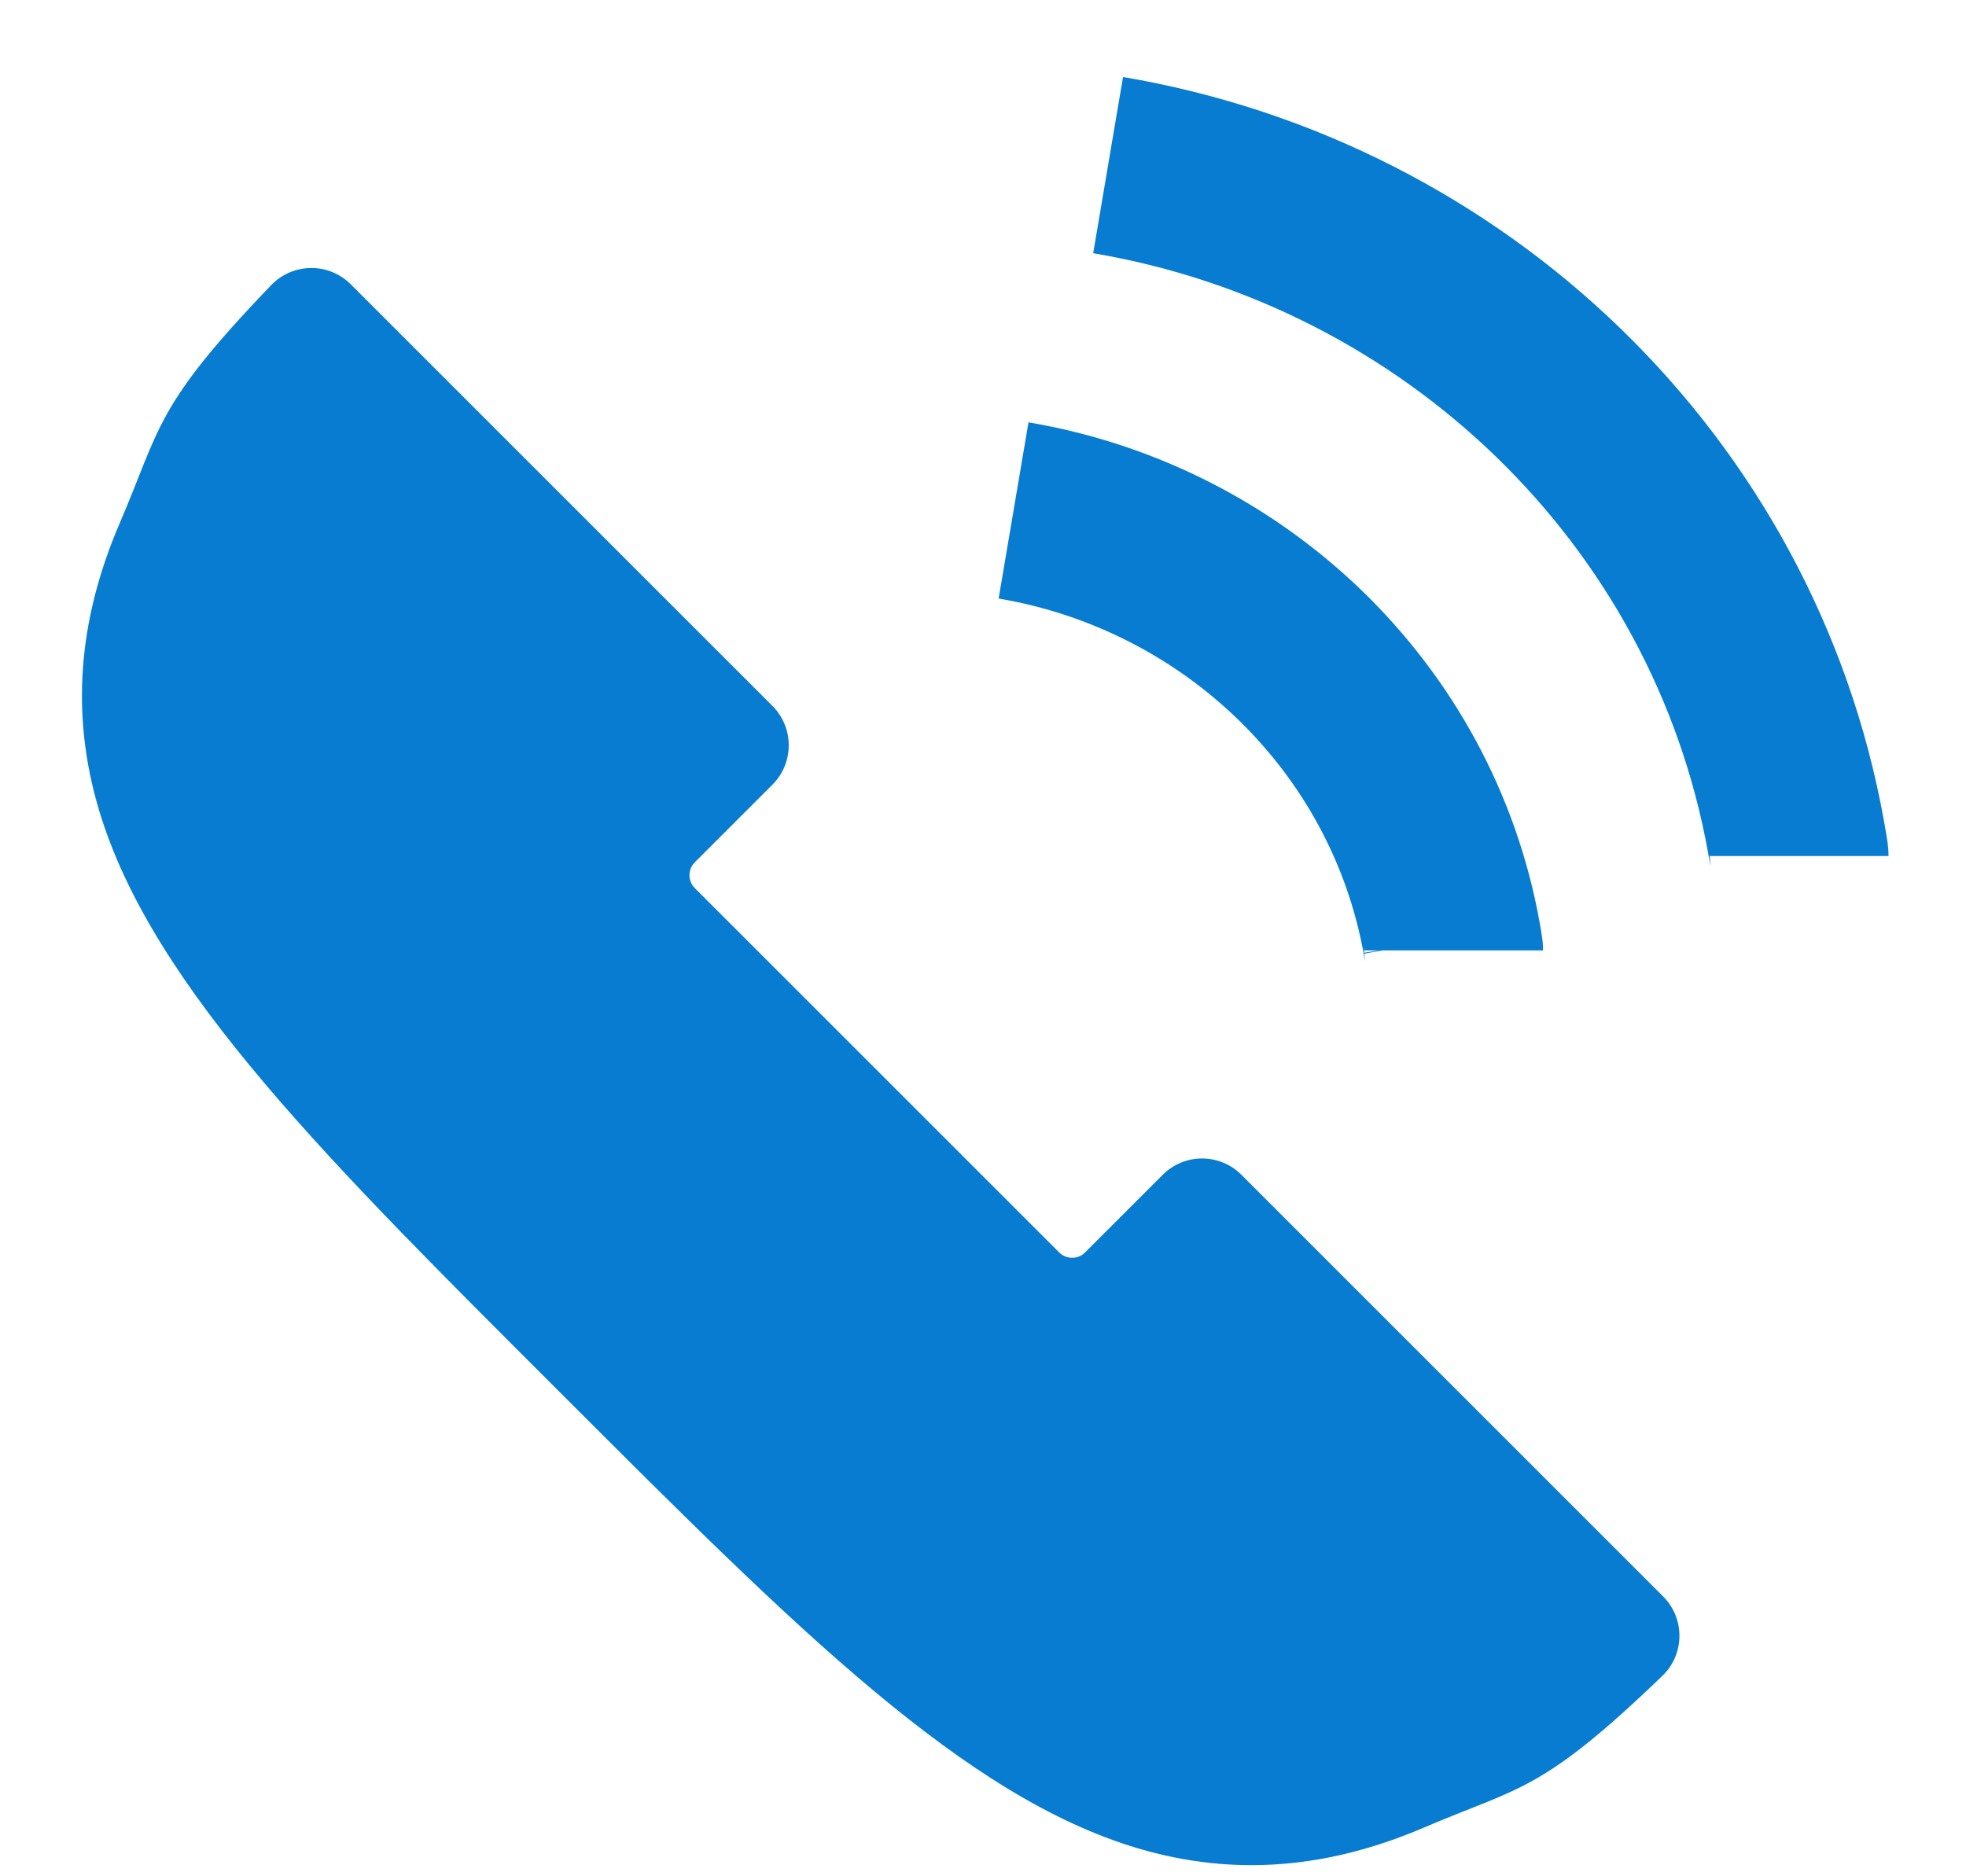<svg width="22" height="21" viewBox="0 0 22 21" fill="none" xmlns="http://www.w3.org/2000/svg">
<path fill-rule="evenodd" clip-rule="evenodd" d="M18.602 18.757C17.244 20.065 17.006 19.996 15.941 20.452C14.871 20.911 13.819 21.008 12.736 20.688C10.794 20.112 8.917 18.235 6.32 15.637C3.713 13.031 1.699 11.061 1.105 9.057C0.792 8 0.869 6.951 1.341 5.852C1.798 4.787 1.728 4.549 3.036 3.19C3.277 2.94 3.678 2.935 3.925 3.182L8.644 7.901C8.887 8.144 8.887 8.539 8.644 8.782L7.774 9.652C7.696 9.731 7.696 9.86 7.774 9.939L11.854 14.019C11.932 14.097 12.063 14.097 12.141 14.019L13.011 13.149C13.254 12.905 13.649 12.905 13.892 13.149L18.611 17.868C18.857 18.114 18.854 18.516 18.602 18.757Z" fill="#087CD1"/>
<path d="M16.267 10.637C16.267 10.629 16.258 10.579 16.244 10.497C15.798 8.031 13.814 6.132 11.342 5.713V5.713" stroke="#087CD1" stroke-width="2"/>
<path d="M20.133 9.581C20.133 9.567 20.12 9.489 20.097 9.361C19.397 5.487 16.281 2.505 12.4 1.848V1.848" stroke="#087CD1" stroke-width="2"/>
</svg>
